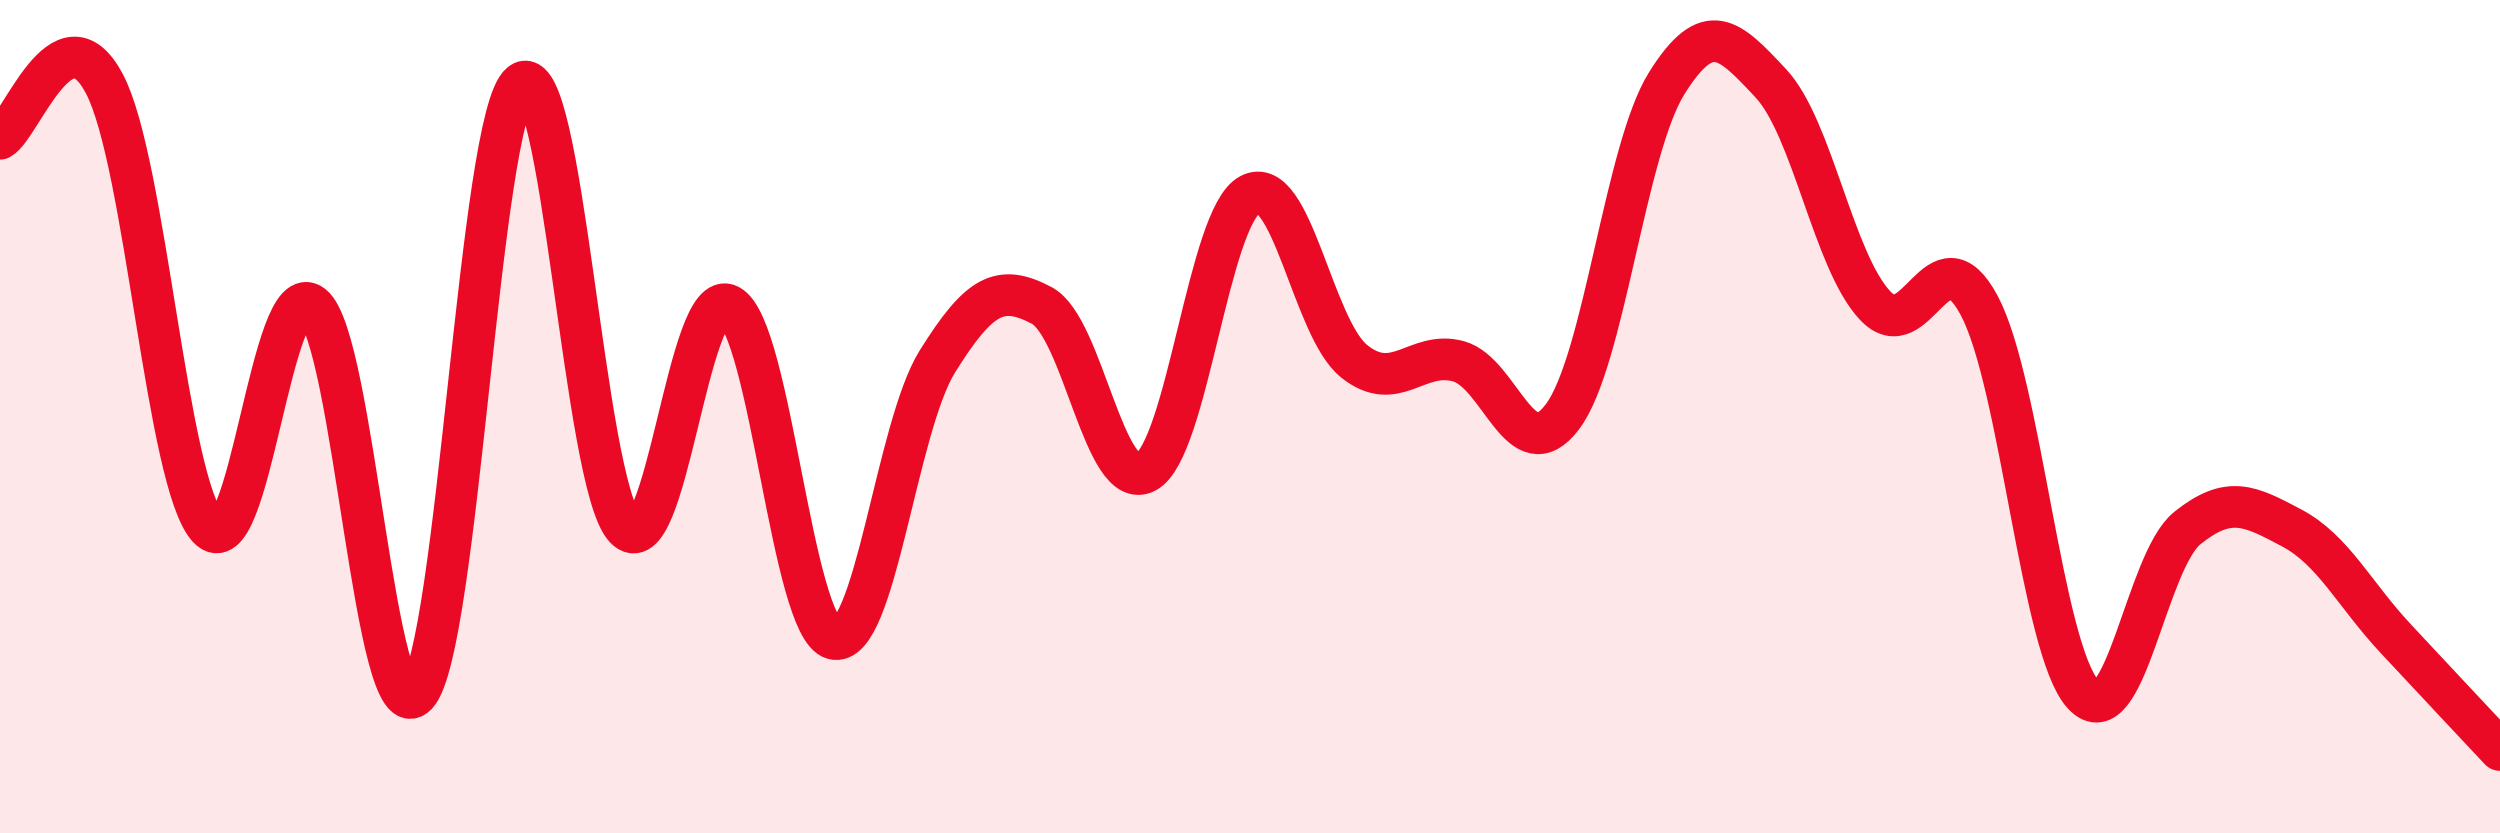 
    <svg width="60" height="20" viewBox="0 0 60 20" xmlns="http://www.w3.org/2000/svg">
      <path
        d="M 0,3.33 C 0.5,3.06 1.5,0.13 2.5,2 C 3.5,3.87 4,11.6 5,12.67 C 6,13.74 6.5,6.53 7.5,7.33 C 8.5,8.13 9,17.74 10,16.67 C 11,15.6 11.5,2.8 12.5,2 C 13.5,1.2 14,11.6 15,12.67 C 16,13.74 16.5,6.8 17.5,7.33 C 18.5,7.86 19,15.06 20,15.33 C 21,15.6 21.5,10.27 22.5,8.67 C 23.5,7.07 24,6.8 25,7.33 C 26,7.86 26.5,11.86 27.5,11.33 C 28.5,10.8 29,5.2 30,4.67 C 31,4.14 31.5,7.87 32.5,8.67 C 33.5,9.47 34,8.4 35,8.67 C 36,8.94 36.5,11.33 37.5,10 C 38.5,8.67 39,3.6 40,2 C 41,0.4 41.5,0.93 42.5,2 C 43.5,3.07 44,6.26 45,7.33 C 46,8.4 46.5,5.46 47.5,7.33 C 48.5,9.2 49,15.6 50,16.67 C 51,17.74 51.5,13.47 52.5,12.67 C 53.5,11.87 54,12.14 55,12.67 C 56,13.2 56.5,14.26 57.5,15.33 C 58.5,16.4 59.5,17.47 60,18L60 20L0 20Z"
        fill="#EB0A25"
        opacity="0.1"
        stroke-linecap="round"
        stroke-linejoin="round"
      />
      <path
        d="M 0,3.33 C 0.5,3.06 1.5,0.13 2.5,2 C 3.5,3.87 4,11.6 5,12.67 C 6,13.74 6.5,6.53 7.5,7.33 C 8.5,8.13 9,17.74 10,16.67 C 11,15.6 11.5,2.8 12.5,2 C 13.5,1.2 14,11.6 15,12.67 C 16,13.74 16.5,6.8 17.5,7.33 C 18.5,7.86 19,15.06 20,15.33 C 21,15.6 21.5,10.27 22.5,8.67 C 23.5,7.07 24,6.8 25,7.33 C 26,7.86 26.5,11.86 27.5,11.33 C 28.5,10.8 29,5.2 30,4.67 C 31,4.14 31.5,7.87 32.5,8.67 C 33.5,9.47 34,8.4 35,8.67 C 36,8.94 36.5,11.33 37.5,10 C 38.5,8.67 39,3.6 40,2 C 41,0.4 41.5,0.93 42.5,2 C 43.5,3.07 44,6.26 45,7.33 C 46,8.4 46.5,5.46 47.5,7.33 C 48.5,9.2 49,15.6 50,16.67 C 51,17.74 51.5,13.47 52.5,12.67 C 53.5,11.87 54,12.14 55,12.67 C 56,13.2 56.5,14.26 57.5,15.33 C 58.5,16.4 59.5,17.47 60,18"
        stroke="#EB0A25"
        stroke-width="1"
        fill="none"
        stroke-linecap="round"
        stroke-linejoin="round"
      />
    </svg>
  